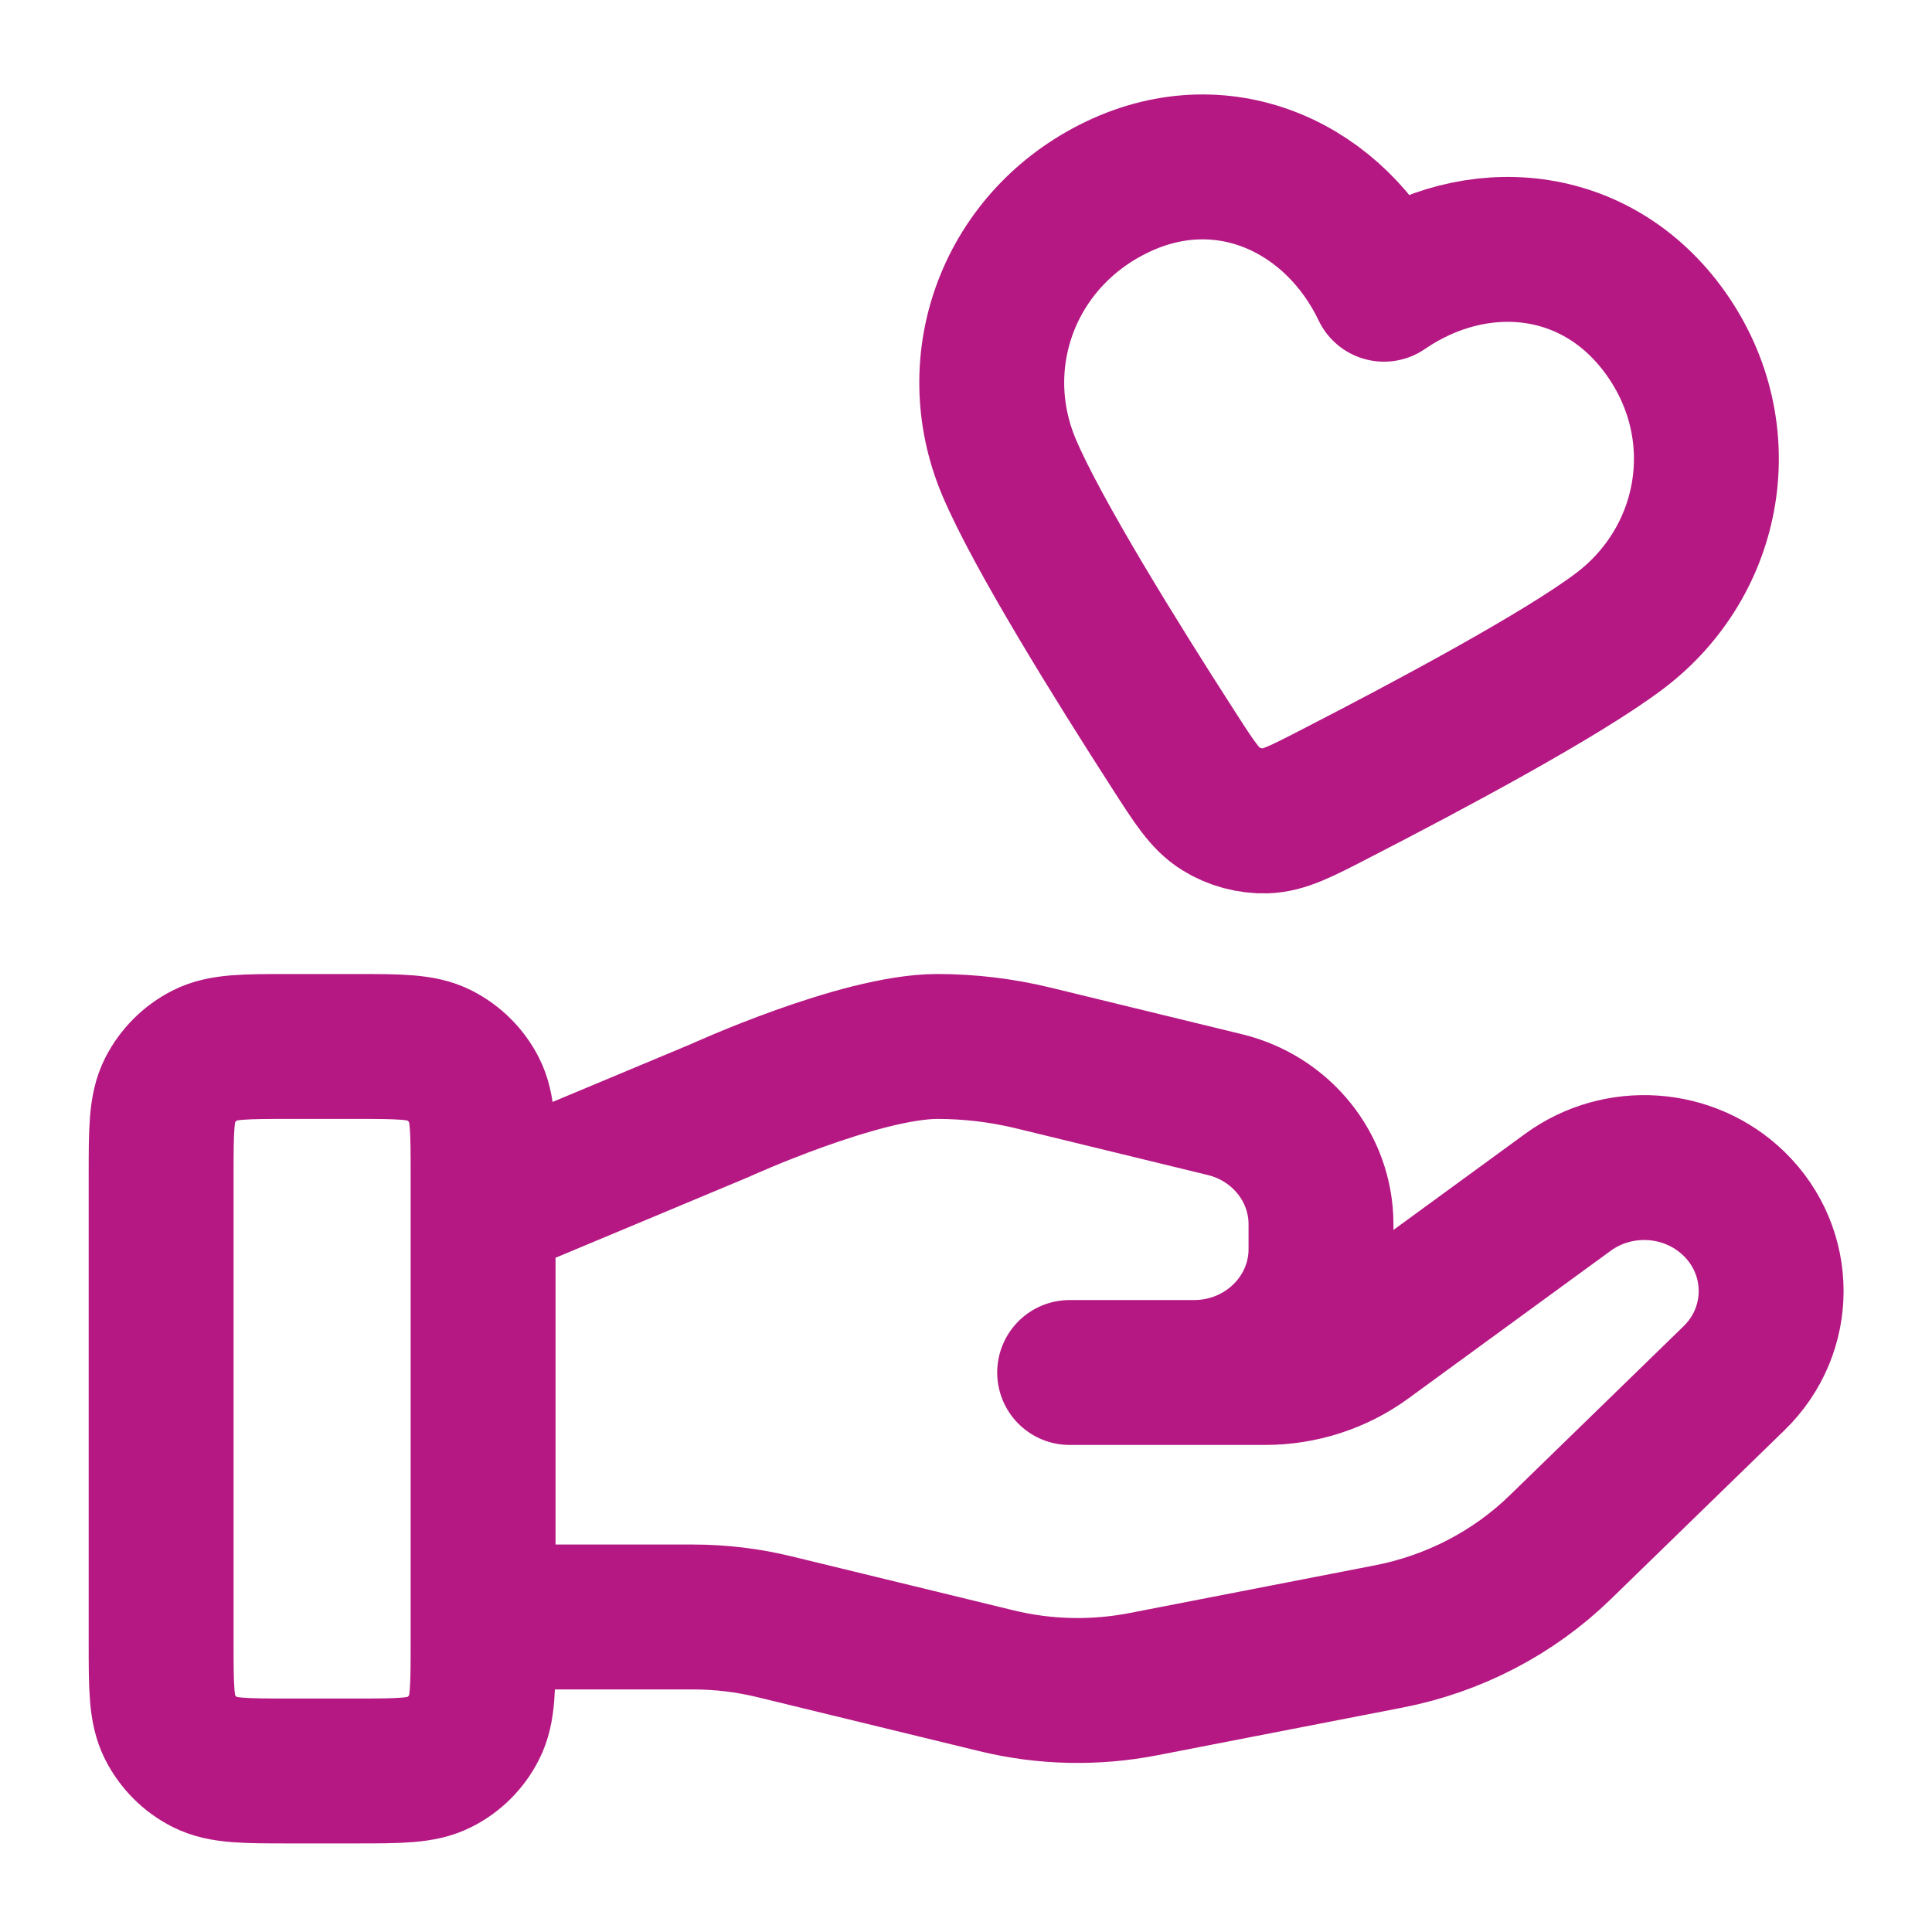 <?xml version="1.0" encoding="UTF-8"?>
<svg xmlns="http://www.w3.org/2000/svg" width="20" height="20" viewBox="0 0 20 20" fill="none">
  <g id="Leading Icon" clip-path="url(#clip0_4379_44595)">
    <path id="Icon" d="M5.001 16.739H7.177C7.46 16.739 7.742 16.773 8.017 16.84L10.315 17.399C10.814 17.521 11.334 17.532 11.838 17.434L14.379 16.94C15.05 16.809 15.668 16.488 16.152 16.017L17.95 14.268C18.463 13.77 18.463 12.96 17.95 12.461C17.487 12.011 16.755 11.961 16.232 12.342L14.137 13.871C13.837 14.09 13.472 14.208 13.096 14.208H11.073L12.361 14.208C13.086 14.208 13.675 13.636 13.675 12.93V12.674C13.675 12.088 13.264 11.577 12.68 11.435L10.692 10.951C10.368 10.873 10.037 10.833 9.704 10.833C8.9 10.833 7.445 11.499 7.445 11.499L5.001 12.521M1.668 12.167L1.668 17C1.668 17.467 1.668 17.7 1.759 17.878C1.839 18.035 1.966 18.163 2.123 18.242C2.301 18.333 2.535 18.333 3.001 18.333H3.668C4.135 18.333 4.368 18.333 4.546 18.242C4.703 18.163 4.831 18.035 4.91 17.878C5.001 17.7 5.001 17.467 5.001 17V12.167C5.001 11.7 5.001 11.467 4.91 11.288C4.831 11.132 4.703 11.004 4.546 10.924C4.368 10.833 4.135 10.833 3.668 10.833H3.001C2.535 10.833 2.301 10.833 2.123 10.924C1.966 11.004 1.839 11.132 1.759 11.288C1.668 11.467 1.668 11.7 1.668 12.167ZM14.327 2.994C13.83 1.953 12.684 1.401 11.568 1.934C10.453 2.466 9.978 3.728 10.445 4.836C10.734 5.52 11.56 6.85 12.15 7.766C12.367 8.104 12.476 8.273 12.636 8.372C12.772 8.457 12.943 8.503 13.103 8.498C13.29 8.492 13.469 8.4 13.827 8.215C14.796 7.717 16.176 6.979 16.769 6.53C17.727 5.804 17.964 4.47 17.247 3.455C16.529 2.441 15.278 2.341 14.327 2.994Z" stroke="#B51883" stroke-width="1.5" stroke-linecap="round" stroke-linejoin="round"></path>
  </g>
  <defs>
    <clipPath id="clip0_4379_44595">
      <rect width="20" height="20" fill="white"></rect>
    </clipPath>
  </defs>
</svg>
